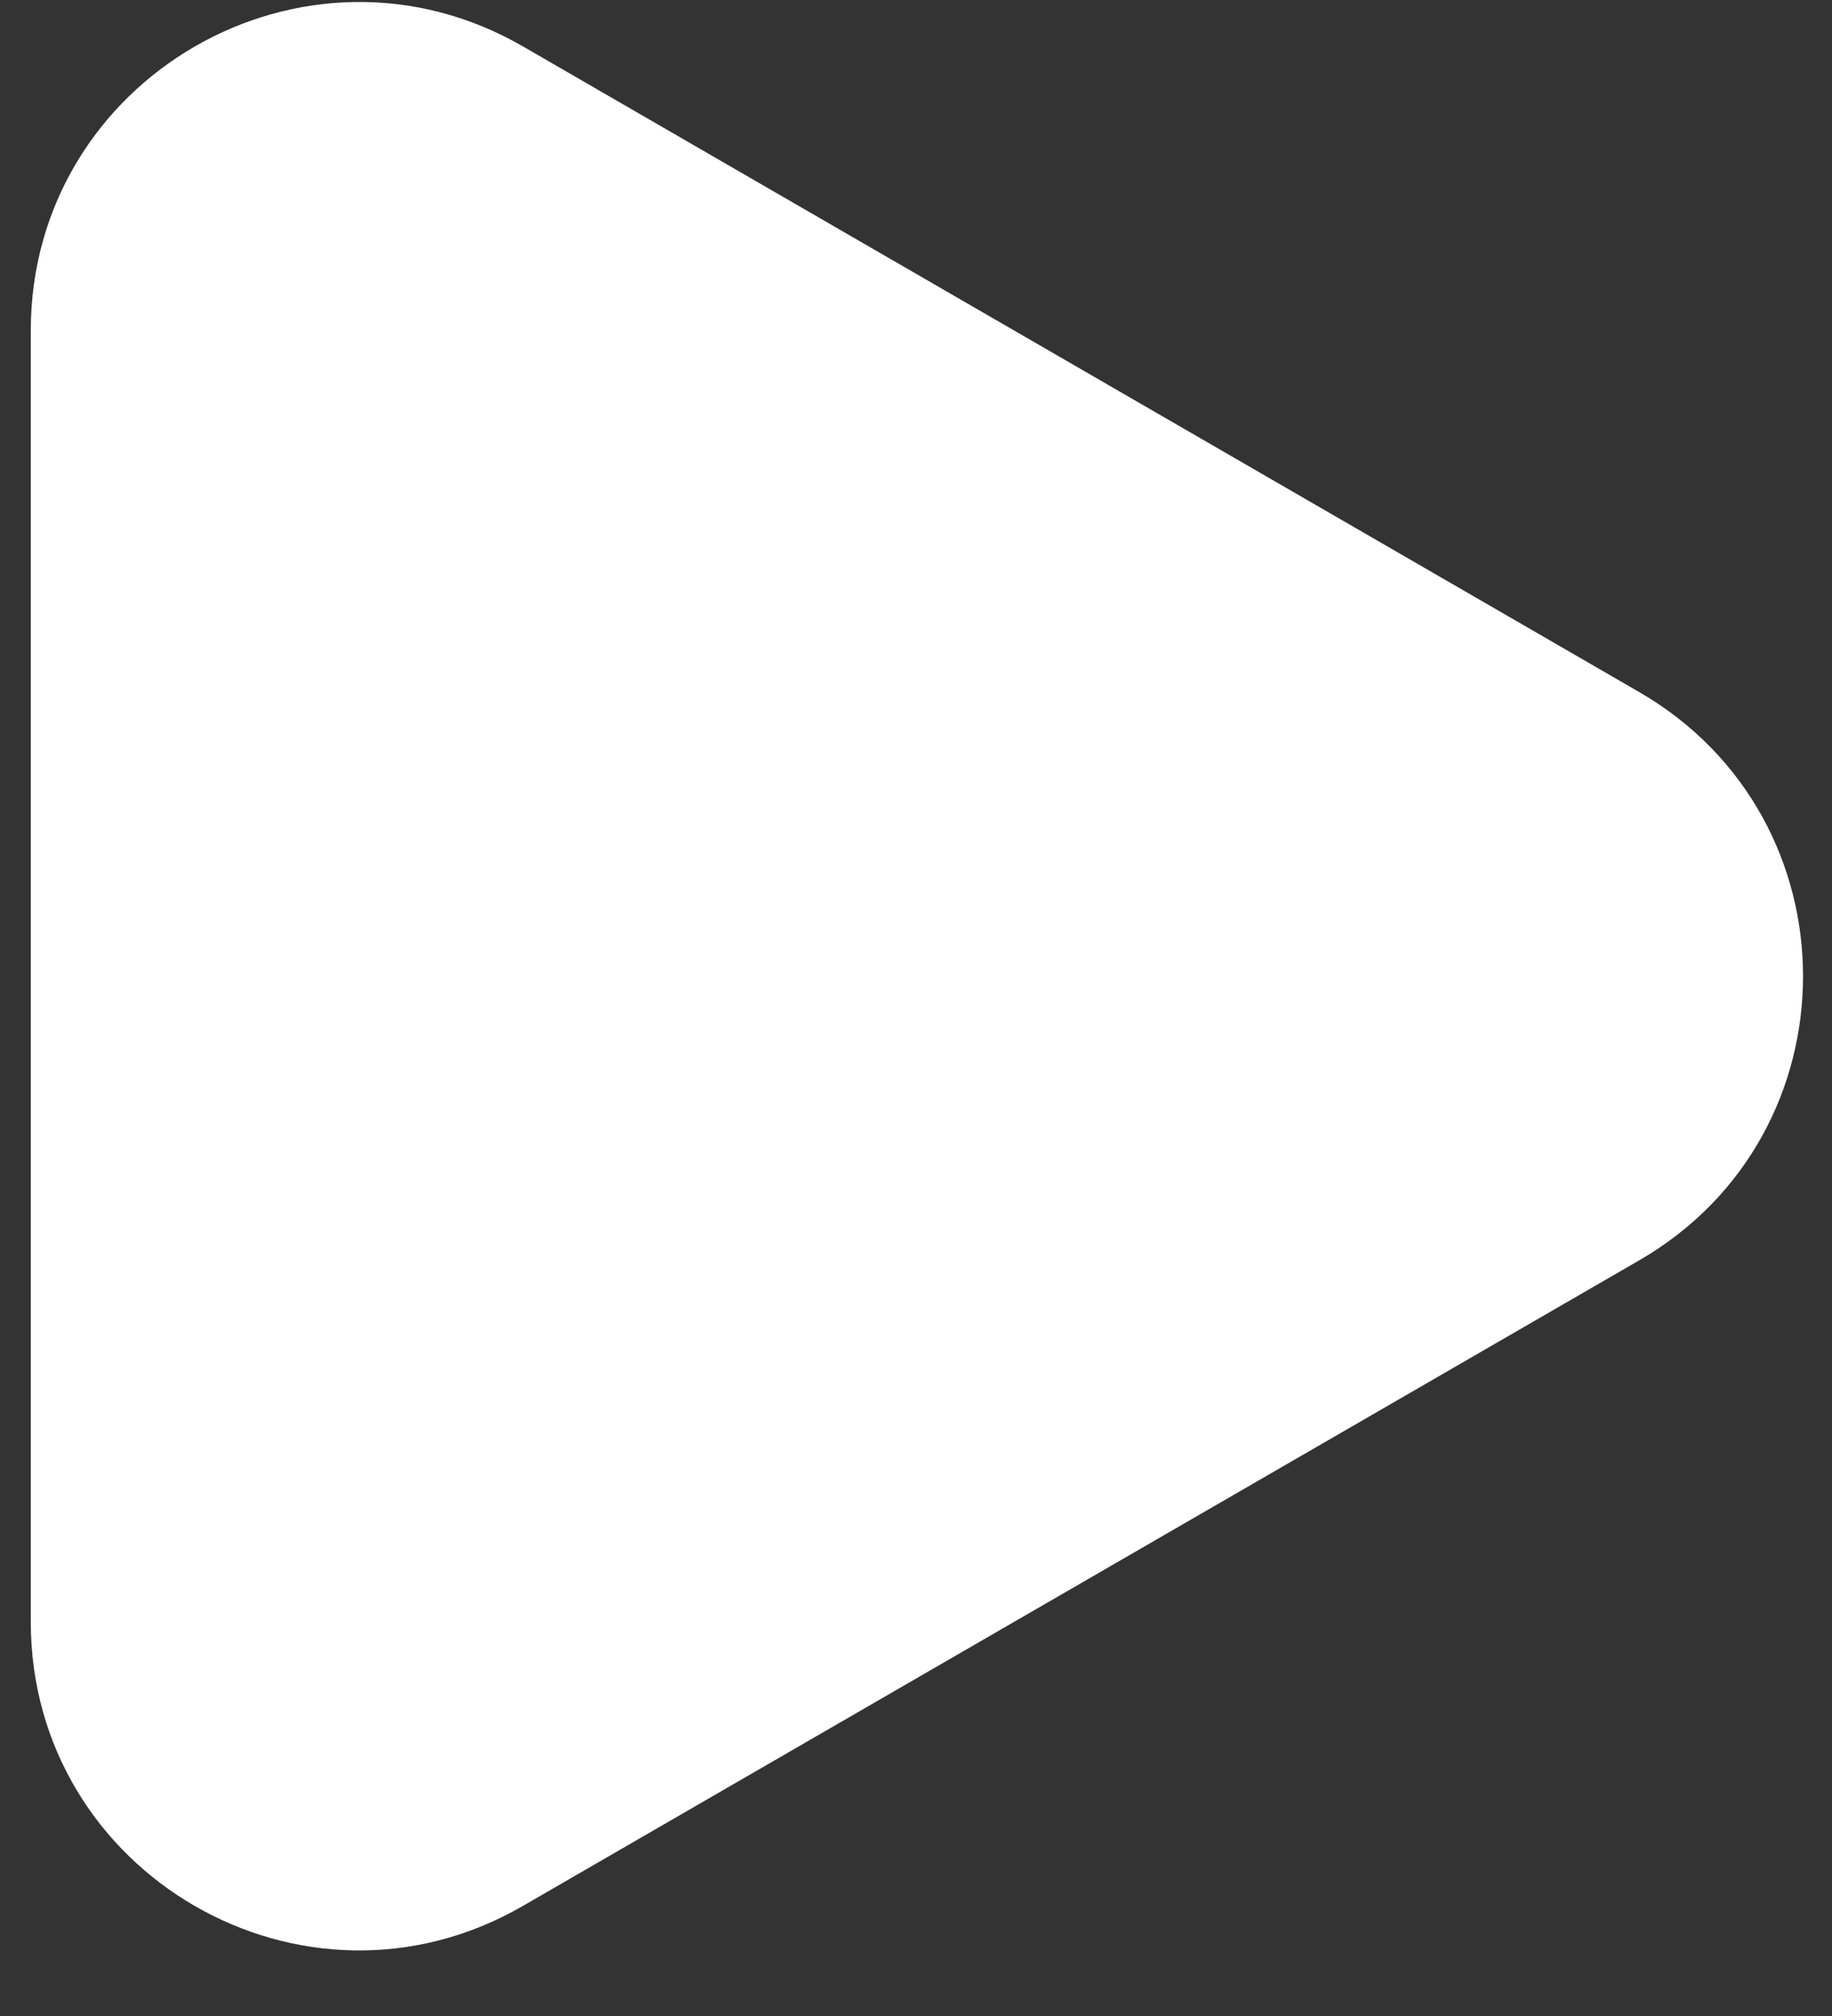 <svg width="20" height="22" viewBox="0 0 20 22" fill="none" xmlns="http://www.w3.org/2000/svg">
<rect x="0" y="0" width="20" height="22" fill="#333333" stroke="none"/>
<path fill-rule="evenodd" clip-rule="evenodd" d="M17.895 13.754C20.28 12.376 20.28 8.931 17.895 7.552L5.71 0.507C3.323 -0.872 0.336 0.851 0.336 3.609V17.698C0.336 20.456 3.323 22.179 5.71 20.798L17.895 13.754Z" fill="white"/>
</svg>
